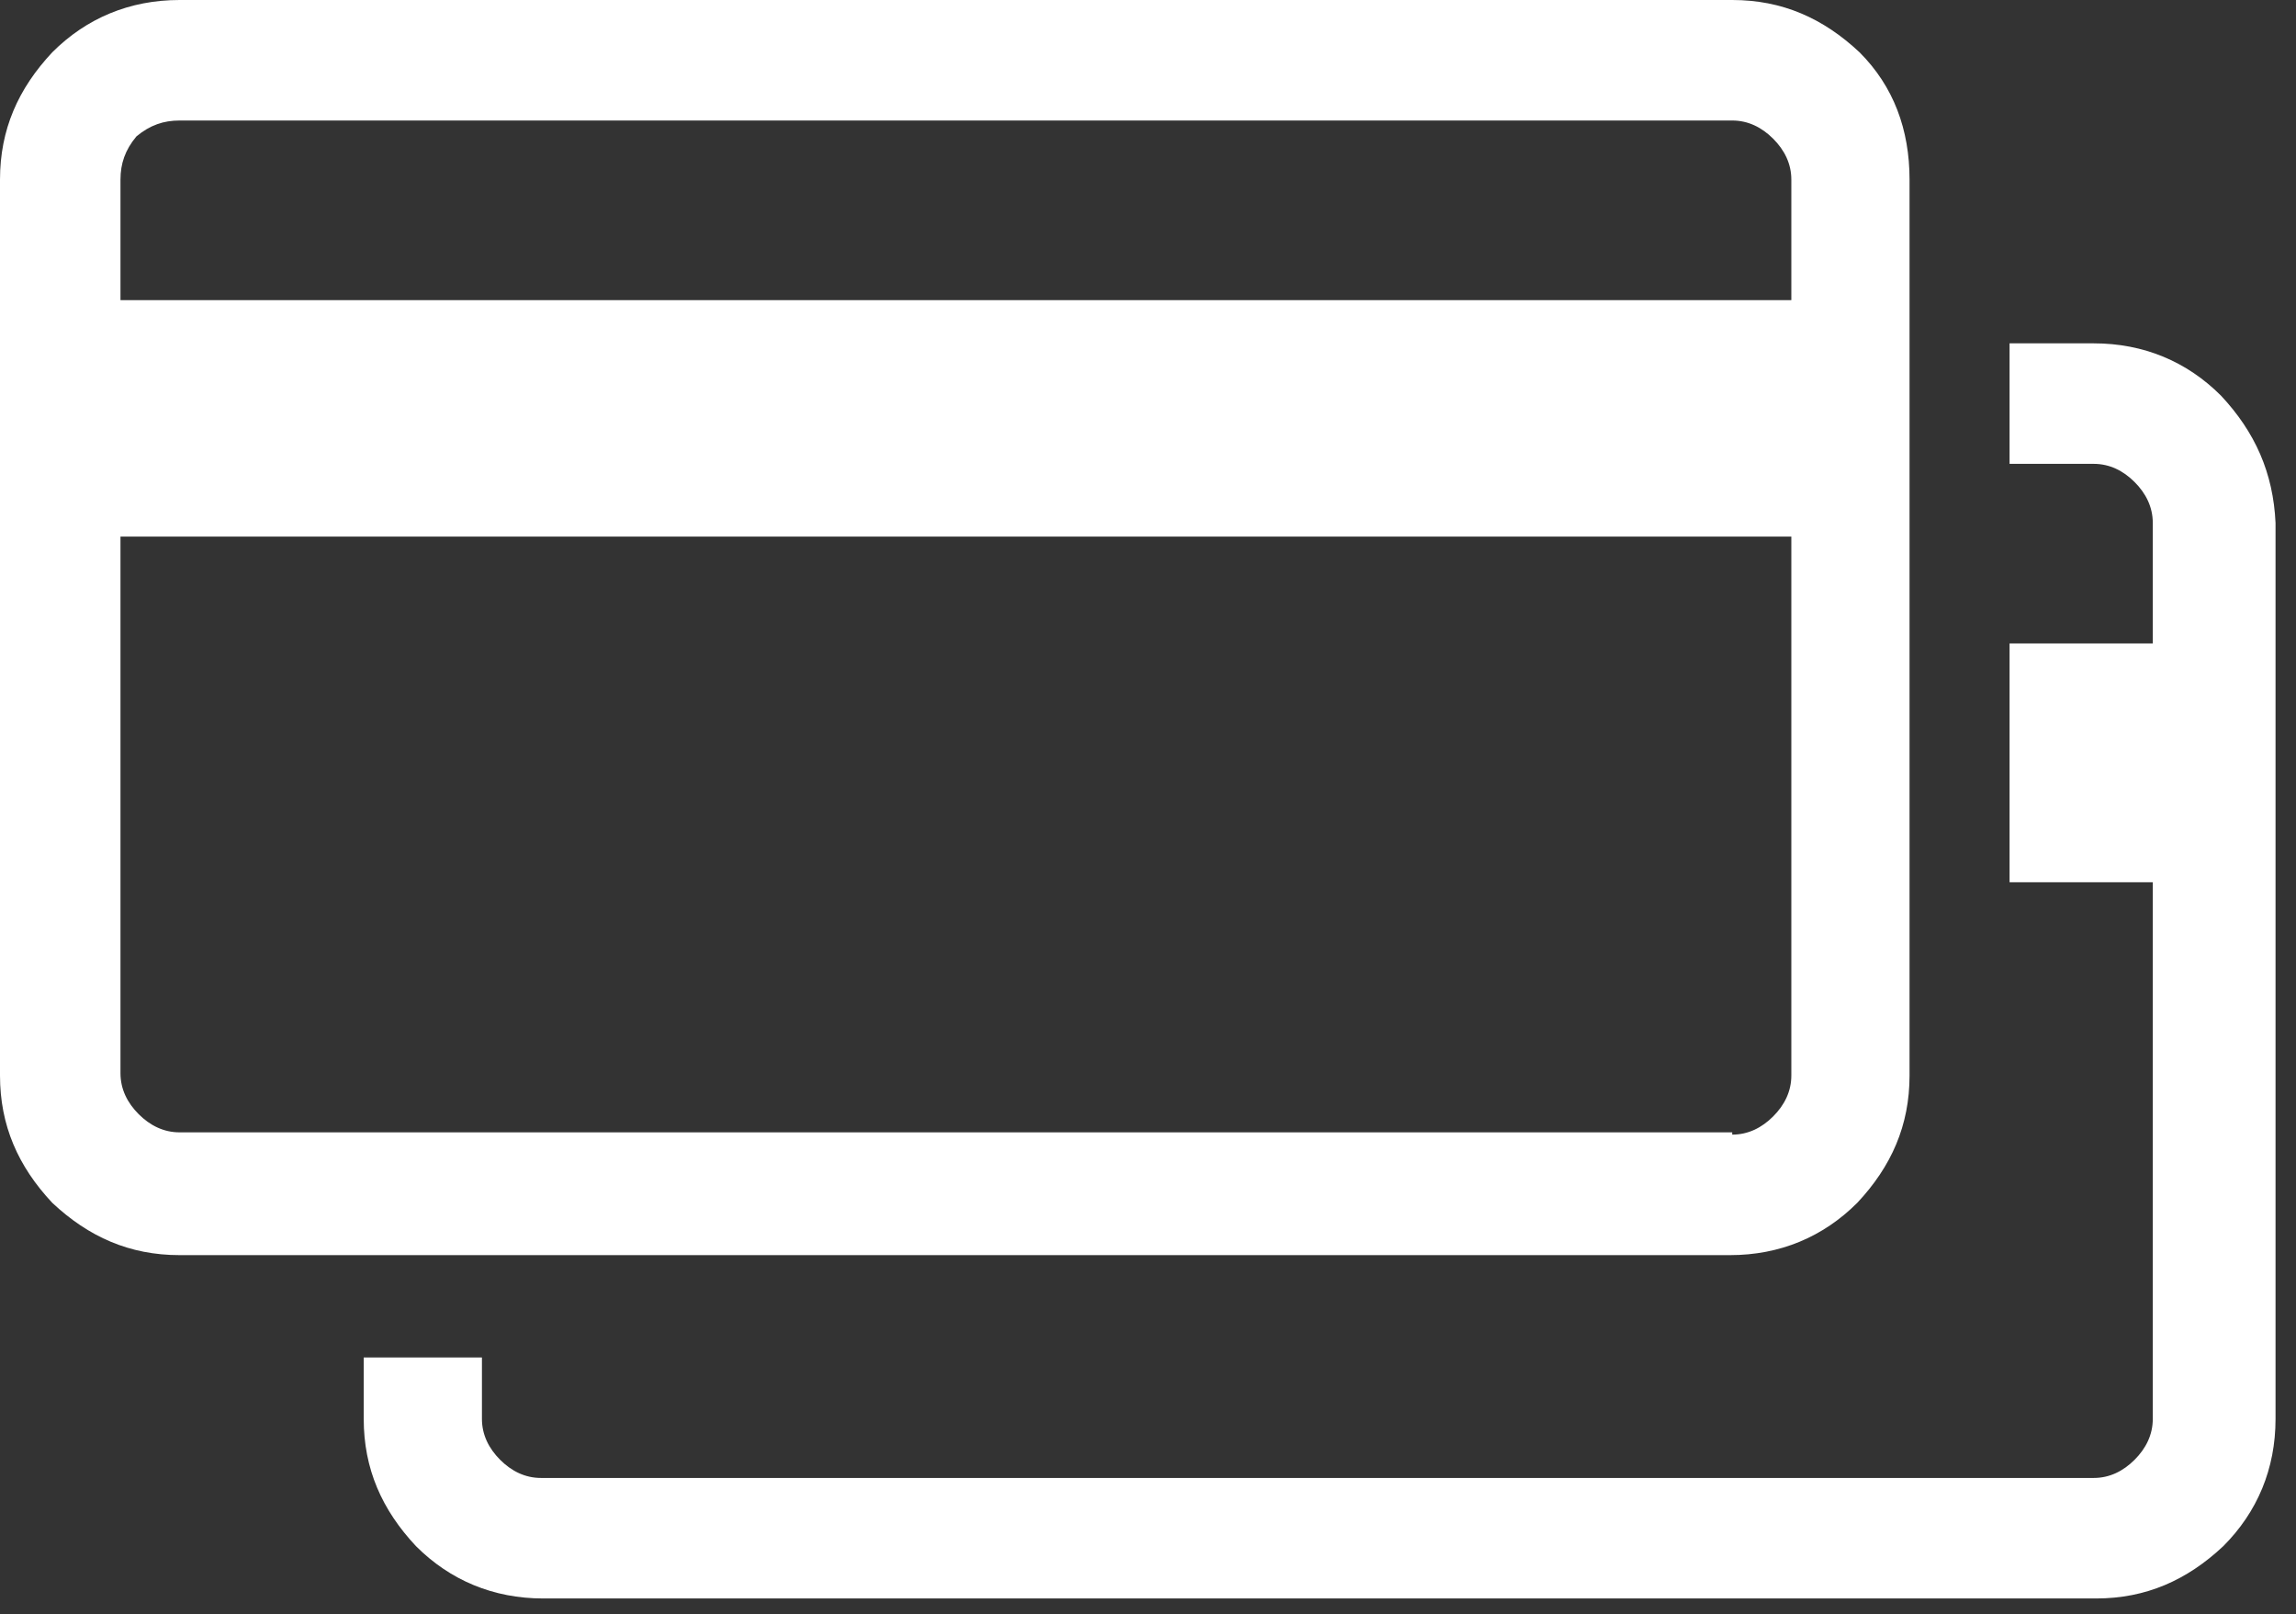 <svg width="101" height="71" viewBox="0 0 101 71" version="1.1" xmlns="http://www.w3.org/2000/svg" xmlns:xlink="http://www.w3.org/1999/xlink">
<rect x="0" y="0" width="101" height="71" fill="#333333" stroke="none"/>
<title>CARDS</title>
<desc>Created using Figma</desc>
<g id="Canvas" transform="translate(7028 248)">
<g id="CARDS">
<g id="Vector">
<use xlink:href="#path0_fill" transform="translate(-7028 -248)" fill="#FFFFFF"/>
</g>
<g id="Vector">
<use xlink:href="#path1_fill" transform="translate(-7012 -232.9)" fill="#FFFFFF"/>
</g>
</g>
</g>
<defs>
<path id="path0_fill" fill-rule="evenodd" d="M 76.2 49.9C 76.9 49.9 77.5 49.6 78 49.1C 78.5 48.6 78.8 48 78.8 47.3L 78.8 23.6L 5.3 23.6L 5.3 47.2C 5.3 47.9 5.6 48.5 6.1 49C 6.6 49.5 7.2 49.8 7.9 49.8L 76.2 49.8L 76.2 49.9ZM 7.9 5.3C 7.2 5.3 6.6 5.5 6 6C 5.5 6.6 5.3 7.2 5.3 7.9L 5.3 13.2L 78.8 13.2L 78.8 7.9C 78.8 7.2 78.5 6.6 78 6.1C 77.5 5.6 76.9 5.3 76.2 5.3L 7.9 5.3L 7.9 5.3ZM 76.2 0C 78.4 0 80.2 0.8 81.8 2.3C 83.3 3.8 84 5.7 84 7.9L 84 47.3C 84 49.5 83.2 51.3 81.7 52.9C 80.2 54.4 78.3 55.2 76.1 55.2L 7.9 55.2C 5.7 55.2 3.9 54.4 2.3 52.9C 0.8 51.3 0 49.5 0 47.3L 0 7.9C 0 5.7 0.8 3.9 2.3 2.3C 3.8 0.8 5.7 0 7.9 0L 76.2 0Z"/>
<path id="path1_fill" fill-rule="evenodd" d="M 81.7 2.3C 80.2 0.8 78.3 3.8147e-07 76.1 3.8147e-07L 72.4 3.8147e-07L 72.4 5.3L 76.1 5.3C 76.8 5.3 77.4 5.6 77.9 6.1C 78.4 6.6 78.7 7.2 78.7 7.9L 78.7 13.2L 72.4 13.2L 72.4 23.7L 78.7 23.7L 78.7 47.3C 78.7 48 78.4 48.6 77.9 49.1C 77.4 49.6 76.8 49.9 76.1 49.9L 7.8 49.9C 7.1 49.9 6.5 49.6 6 49.1C 5.5 48.6 5.2 48 5.2 47.3L 5.2 44.6L 0 44.6L 0 47.3C 0 49.5 0.8 51.3 2.3 52.9C 3.8 54.4 5.7 55.2 7.9 55.2L 76.2 55.2C 78.4 55.2 80.2 54.4 81.8 52.9C 83.3 51.4 84.1 49.5 84.1 47.3L 84.1 7.9C 84 5.7 83.2 3.9 81.7 2.3Z"/>
</defs>
</svg>
